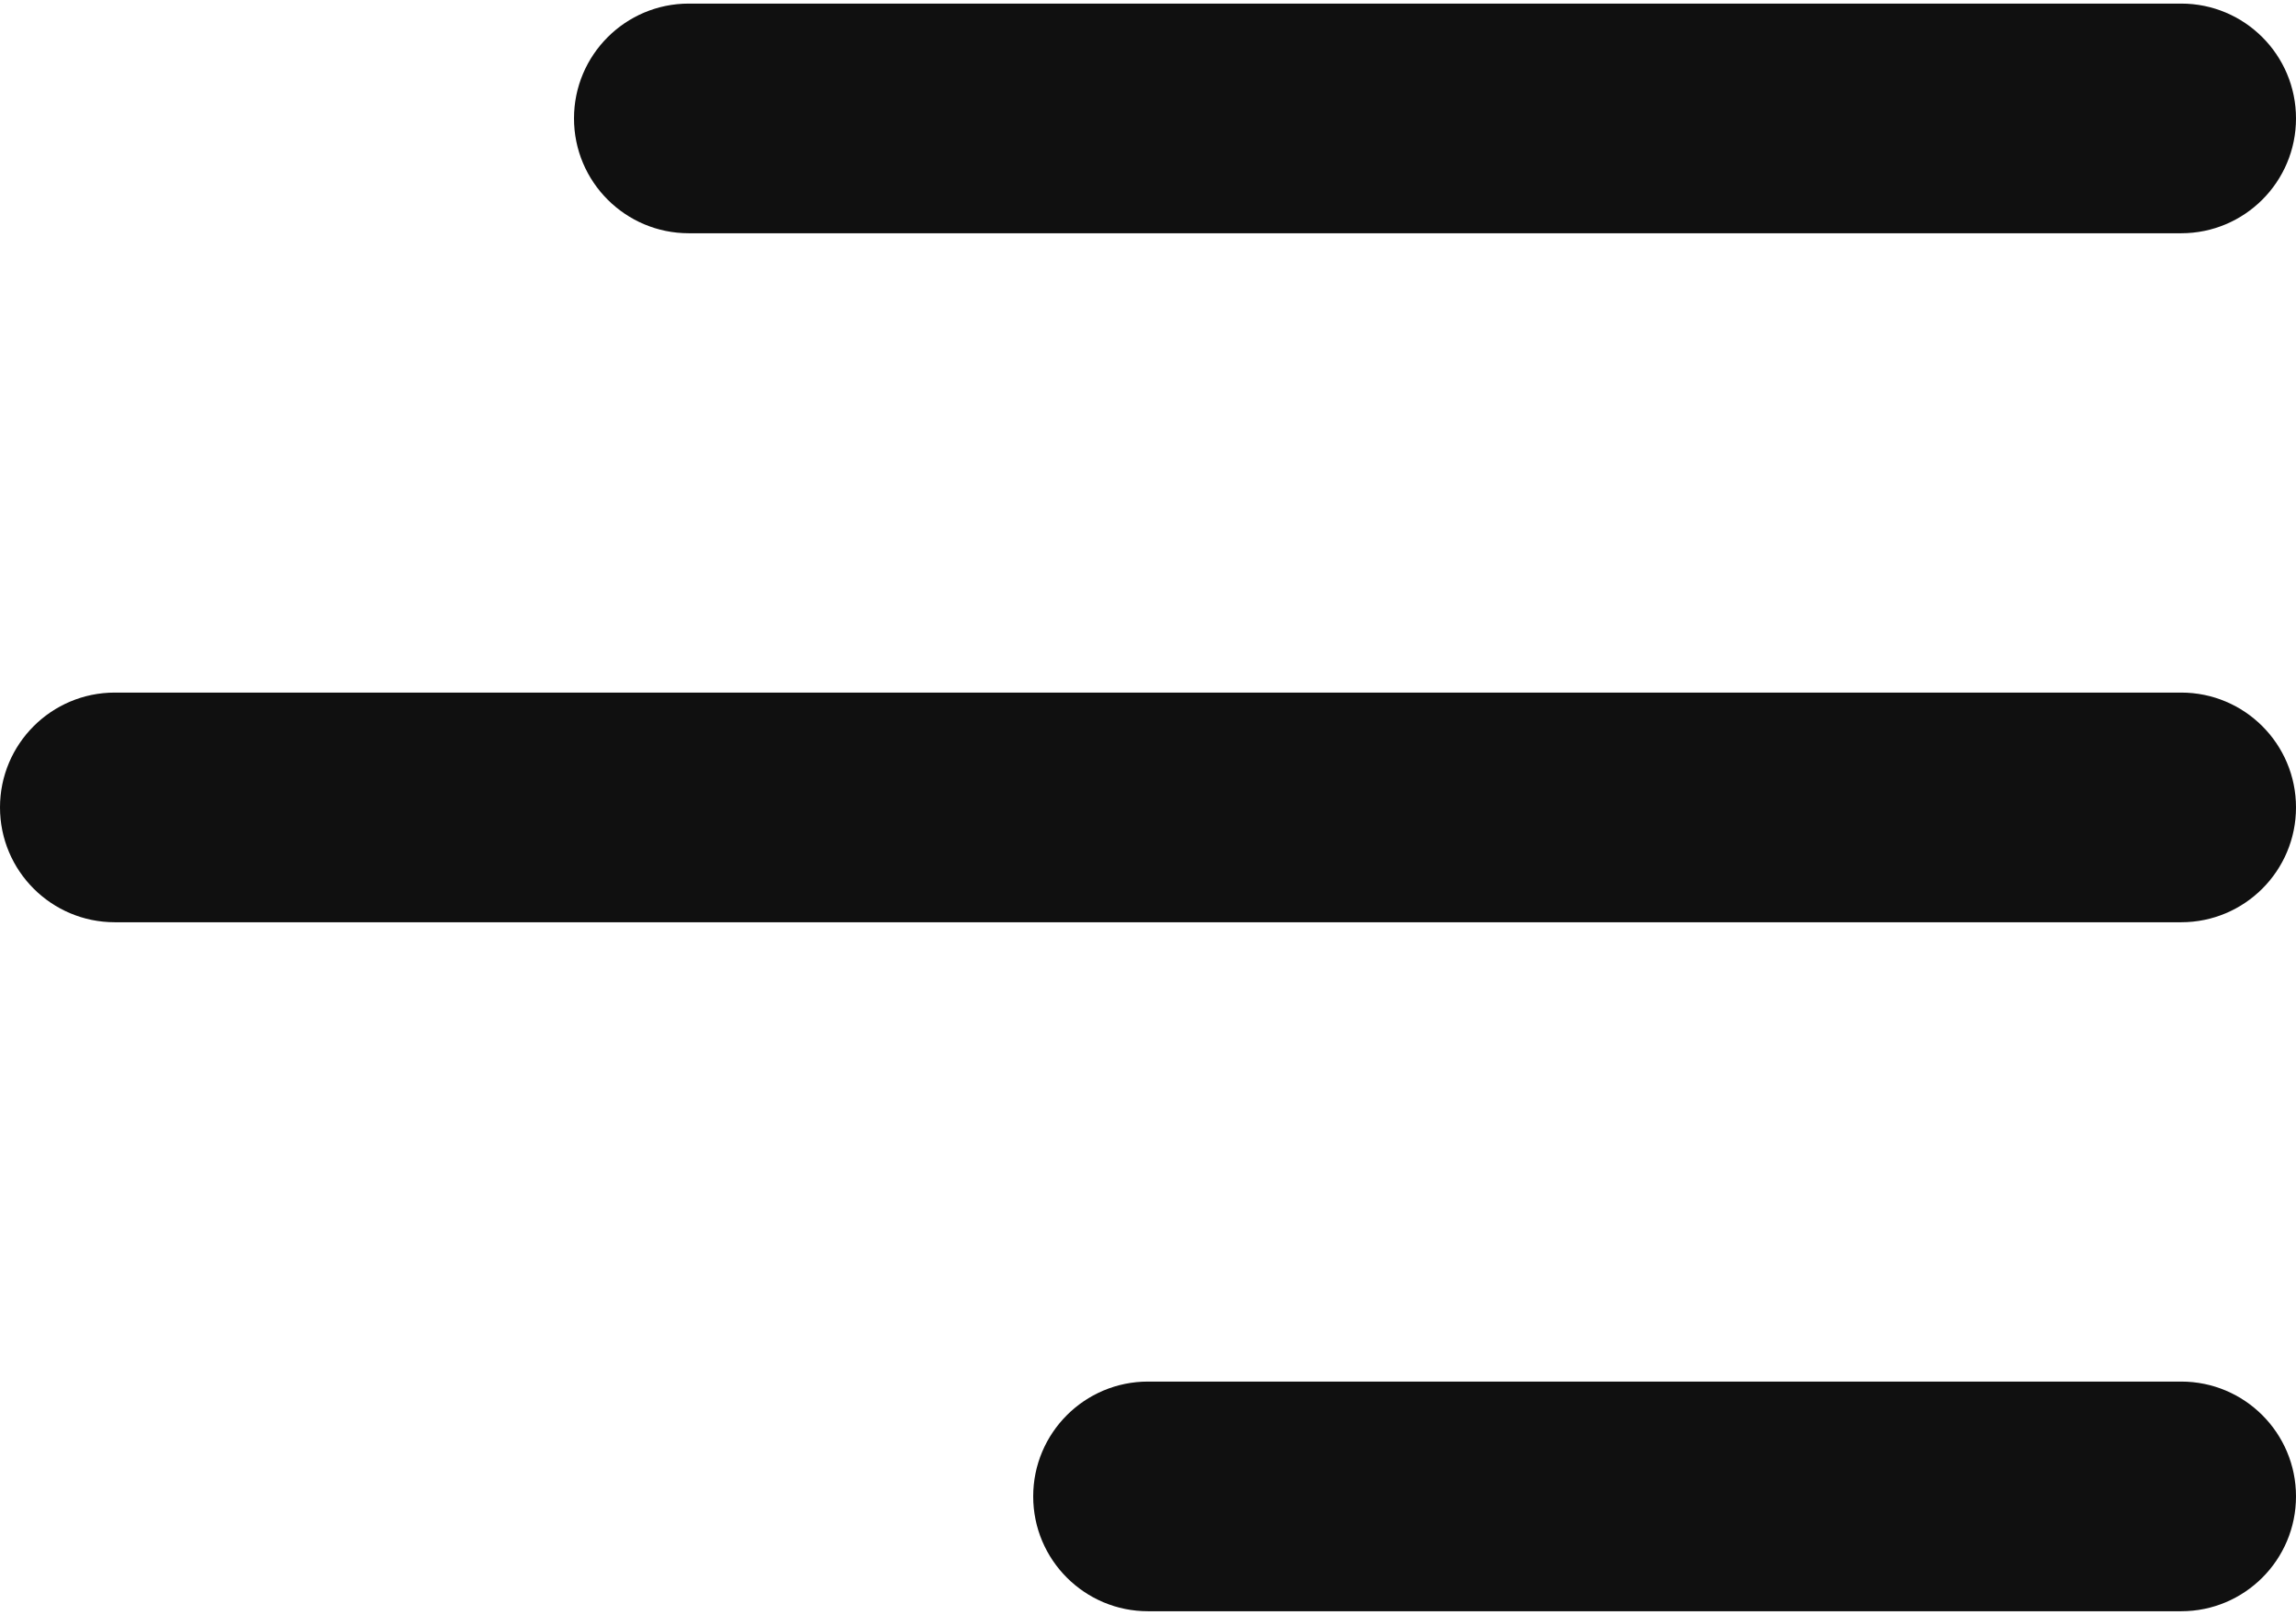 <?xml version="1.0" encoding="UTF-8"?> <svg xmlns="http://www.w3.org/2000/svg" width="512" height="360" viewBox="0 0 512 360" fill="none"> <path d="M128 26.4C128 12.262 139.462 0.8 153.6 0.8H486.4C500.538 0.8 512 12.262 512 26.4C512 40.538 500.538 52 486.4 52H153.6C139.462 52 128 40.537 128 26.4ZM486.4 154.4H25.6C11.462 154.4 0 165.863 0 180C0 194.138 11.462 205.6 25.6 205.6H486.4C500.538 205.6 512 194.138 512 180C512 165.863 500.538 154.4 486.4 154.4ZM486.4 308H256C241.863 308 230.4 319.462 230.4 333.6C230.4 347.737 241.863 359.2 256 359.2H486.4C500.538 359.2 512 347.737 512 333.6C512 319.462 500.538 308 486.4 308Z" fill="#101010"></path> </svg> 
